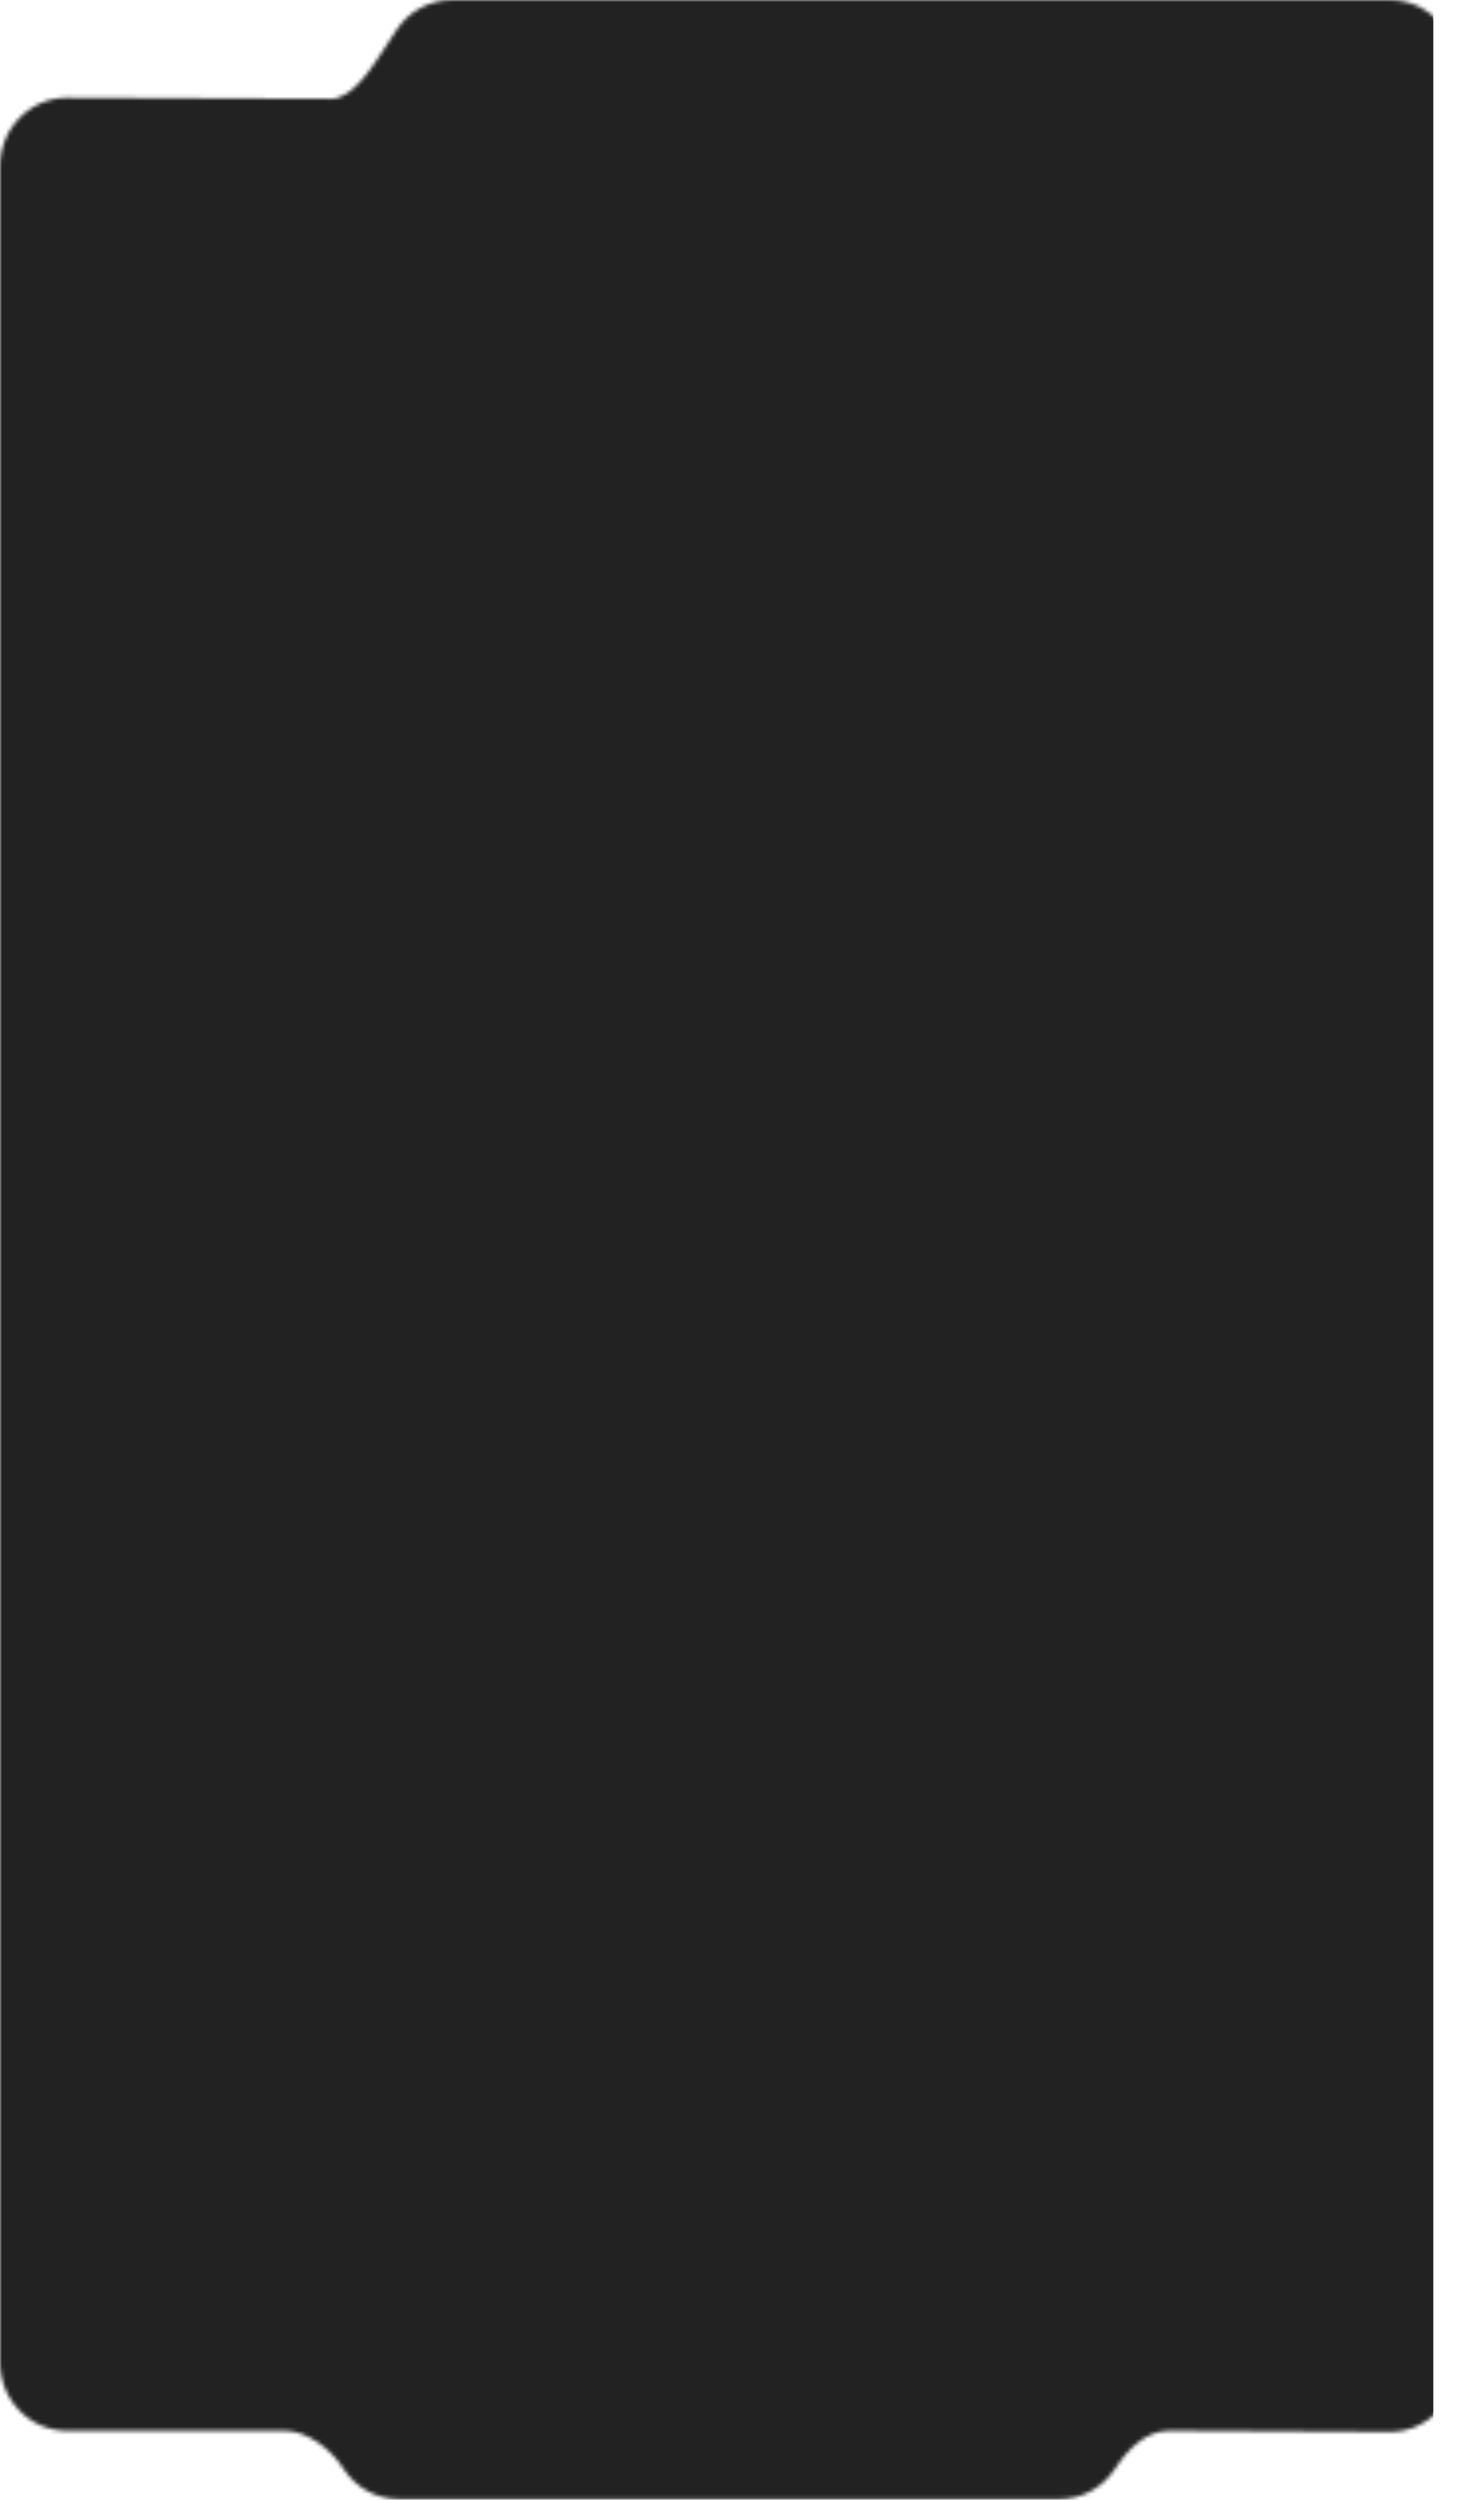 <svg width="369" height="633" viewBox="0 0 369 633" fill="none" xmlns="http://www.w3.org/2000/svg">
<mask id="mask0_807_1891" style="mask-type:alpha" maskUnits="userSpaceOnUse" x="0" y="0" width="369" height="633">
<path d="M0 598.132C0 607.742 7.58 615.532 16.93 615.532H72.153C77.791 615.532 83.674 620.076 86.82 624.885L87 625.16C90.145 629.969 95.413 632.852 101.051 632.852H268.334C273.972 632.852 279.24 629.969 282.385 625.16L282.565 624.885C285.71 620.076 290.362 615.532 296 615.532L352.069 615.808C361.42 615.808 369 608.017 369 598.408V17.4C369 7.79 361.42 0 352.069 0L114.408 0C108.77 0 103.502 2.884 100.357 7.692L97.916 11.424C94.771 16.232 89.503 25.036 83.865 25.036L16.93 24.76C7.58 24.76 0 32.55 0 42.16L0 598.132Z" fill="#868686"/>
</mask>
<g mask="url(#mask0_807_1891)">
<rect x="-126" y="-4.84" width="489" height="709" fill="#222222"/>
</g>
</svg>
